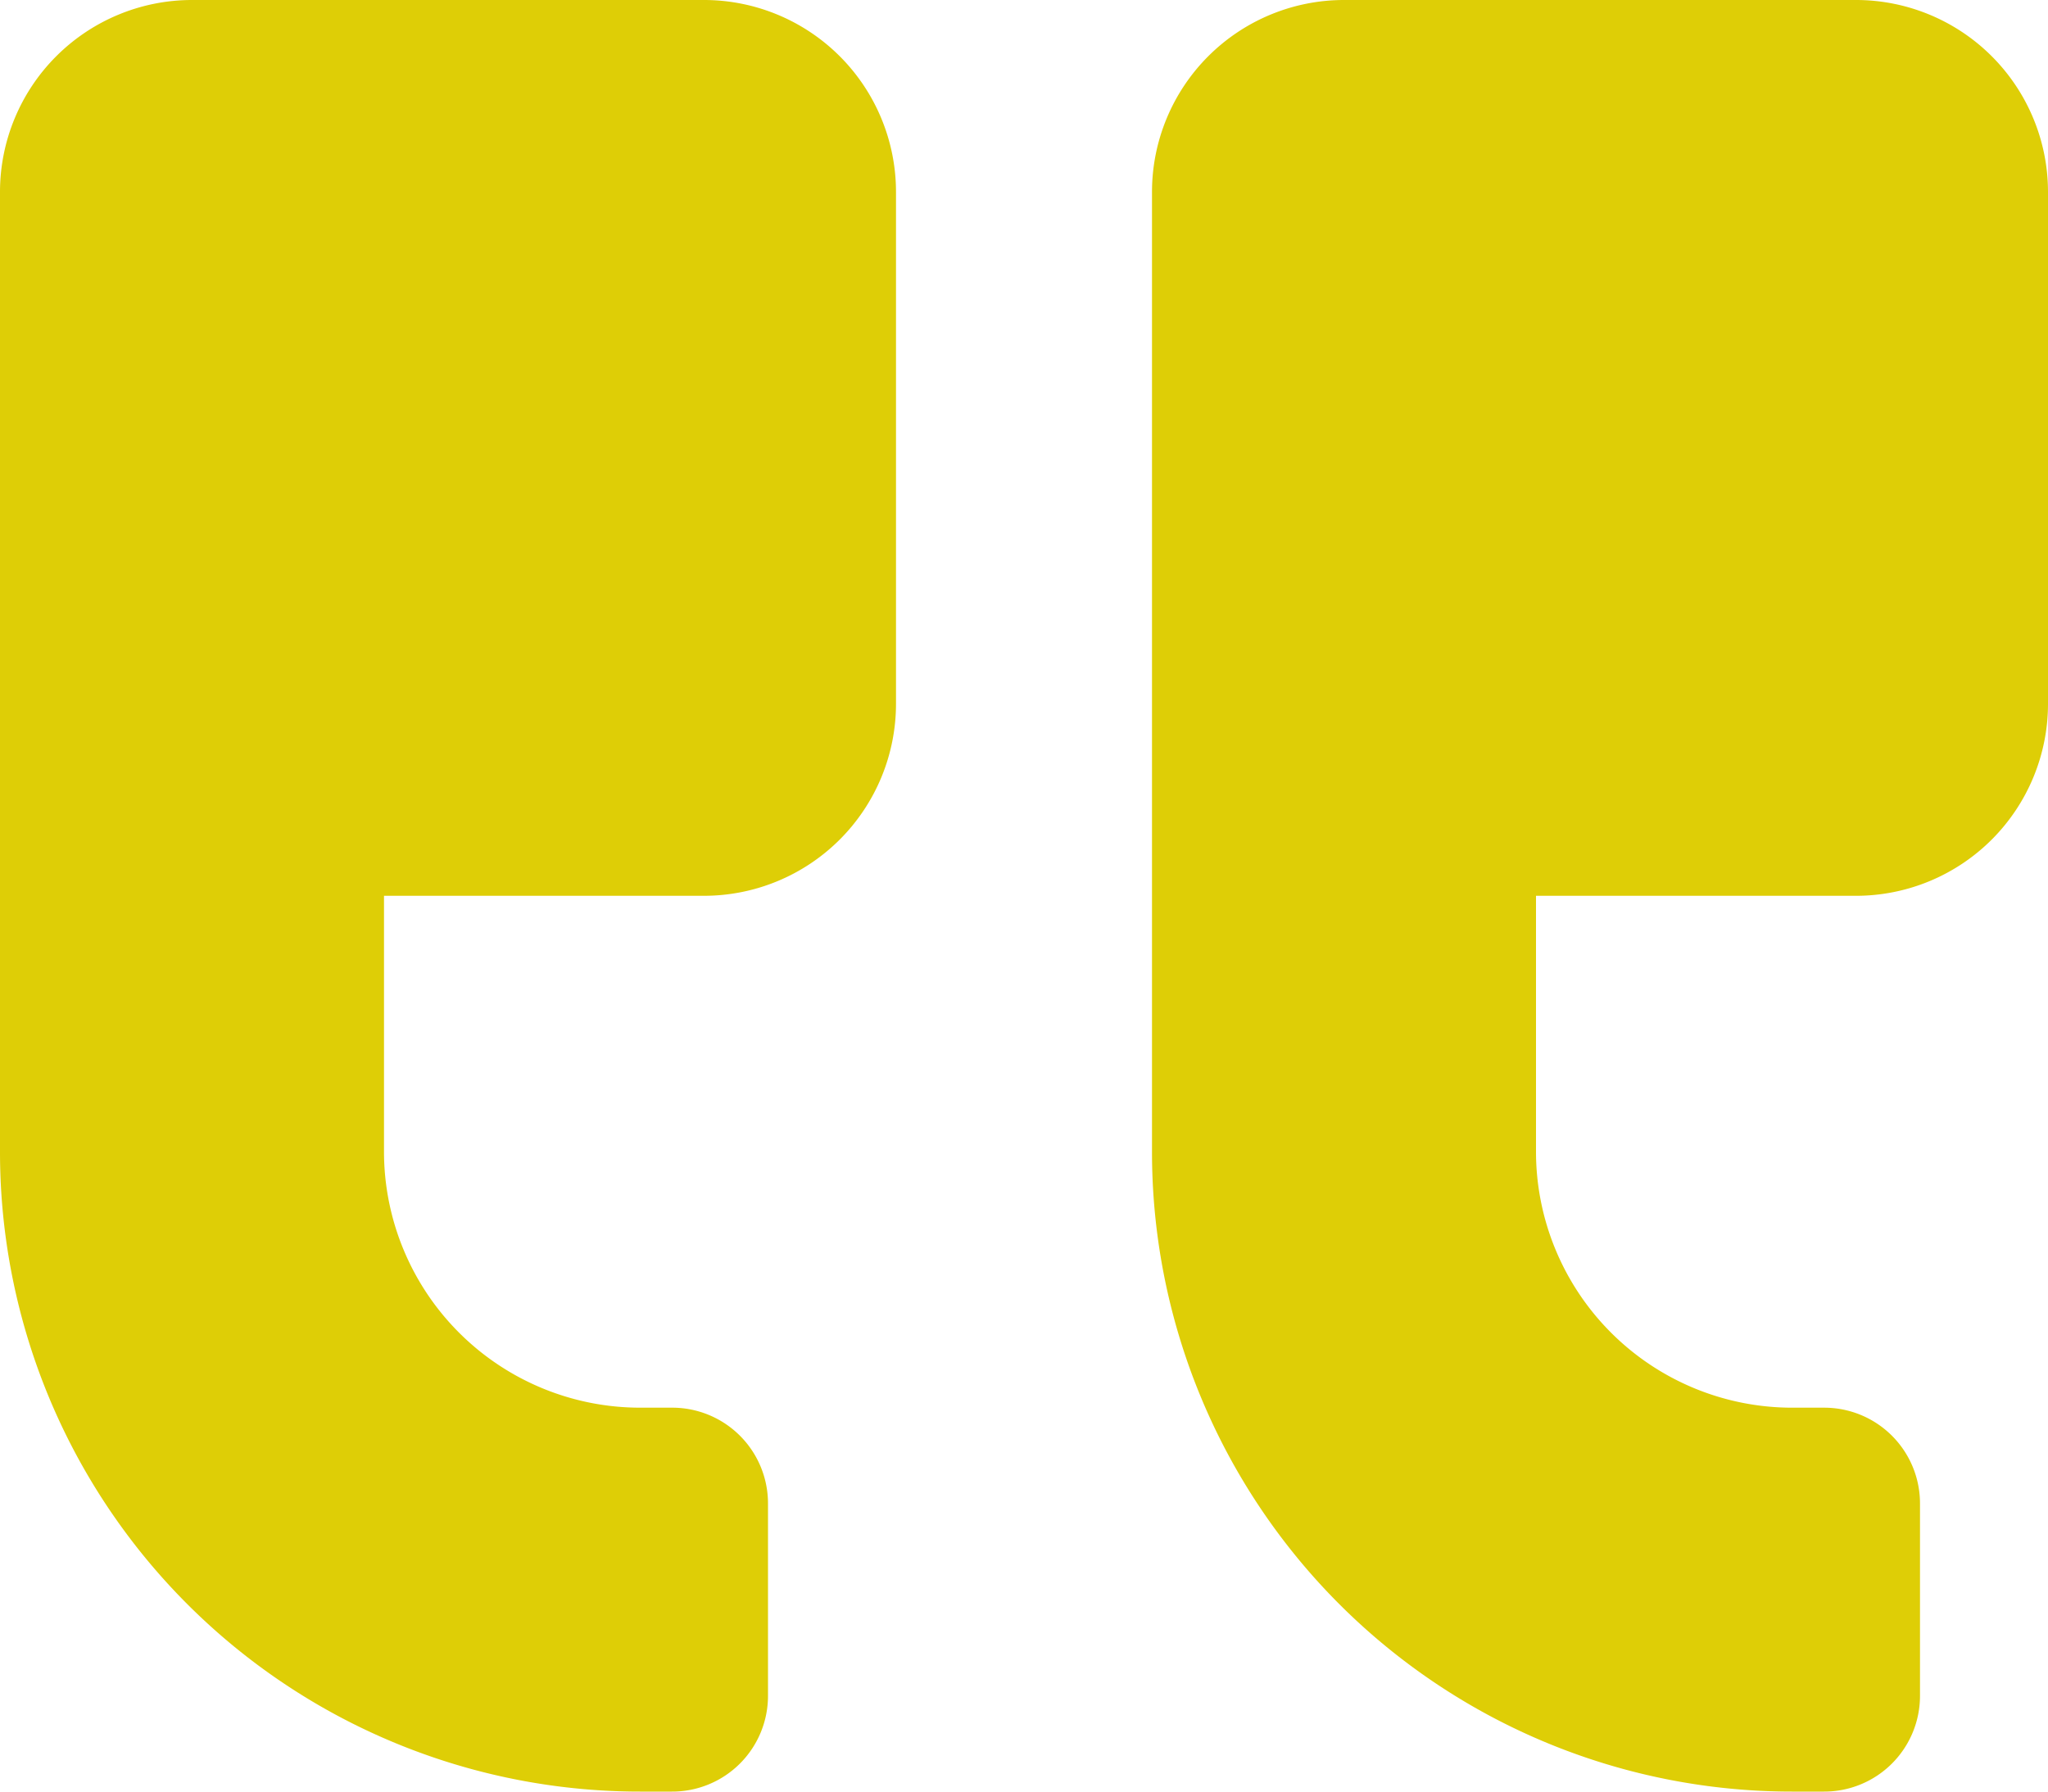 <svg xmlns="http://www.w3.org/2000/svg" width="210" height="183.75" viewBox="0 0 210 183.75">
  <path id="Icon_awesome-quote-right" data-name="Icon awesome-quote-right" d="M19.688,2.25h52.5A19.693,19.693,0,0,1,91.875,21.938v52.5A19.693,19.693,0,0,1,72.188,94.125H39.375v26.25a26.274,26.274,0,0,0,26.25,26.25h3.281a9.82,9.82,0,0,1,9.844,9.844v19.688A9.82,9.82,0,0,1,68.906,186H65.625A65.607,65.607,0,0,1,0,120.375V21.938A19.693,19.693,0,0,1,19.688,2.25Zm118.125,0h52.5A19.693,19.693,0,0,1,210,21.938v52.5a19.693,19.693,0,0,1-19.687,19.688H157.5v26.25a26.274,26.274,0,0,0,26.25,26.25h3.281a9.82,9.82,0,0,1,9.844,9.844v19.688A9.82,9.82,0,0,1,187.031,186H183.75a65.607,65.607,0,0,1-65.625-65.625V21.938A19.693,19.693,0,0,1,137.813,2.25Z" transform="translate(0 -2.25)" fill="#dece06"/>
</svg>
